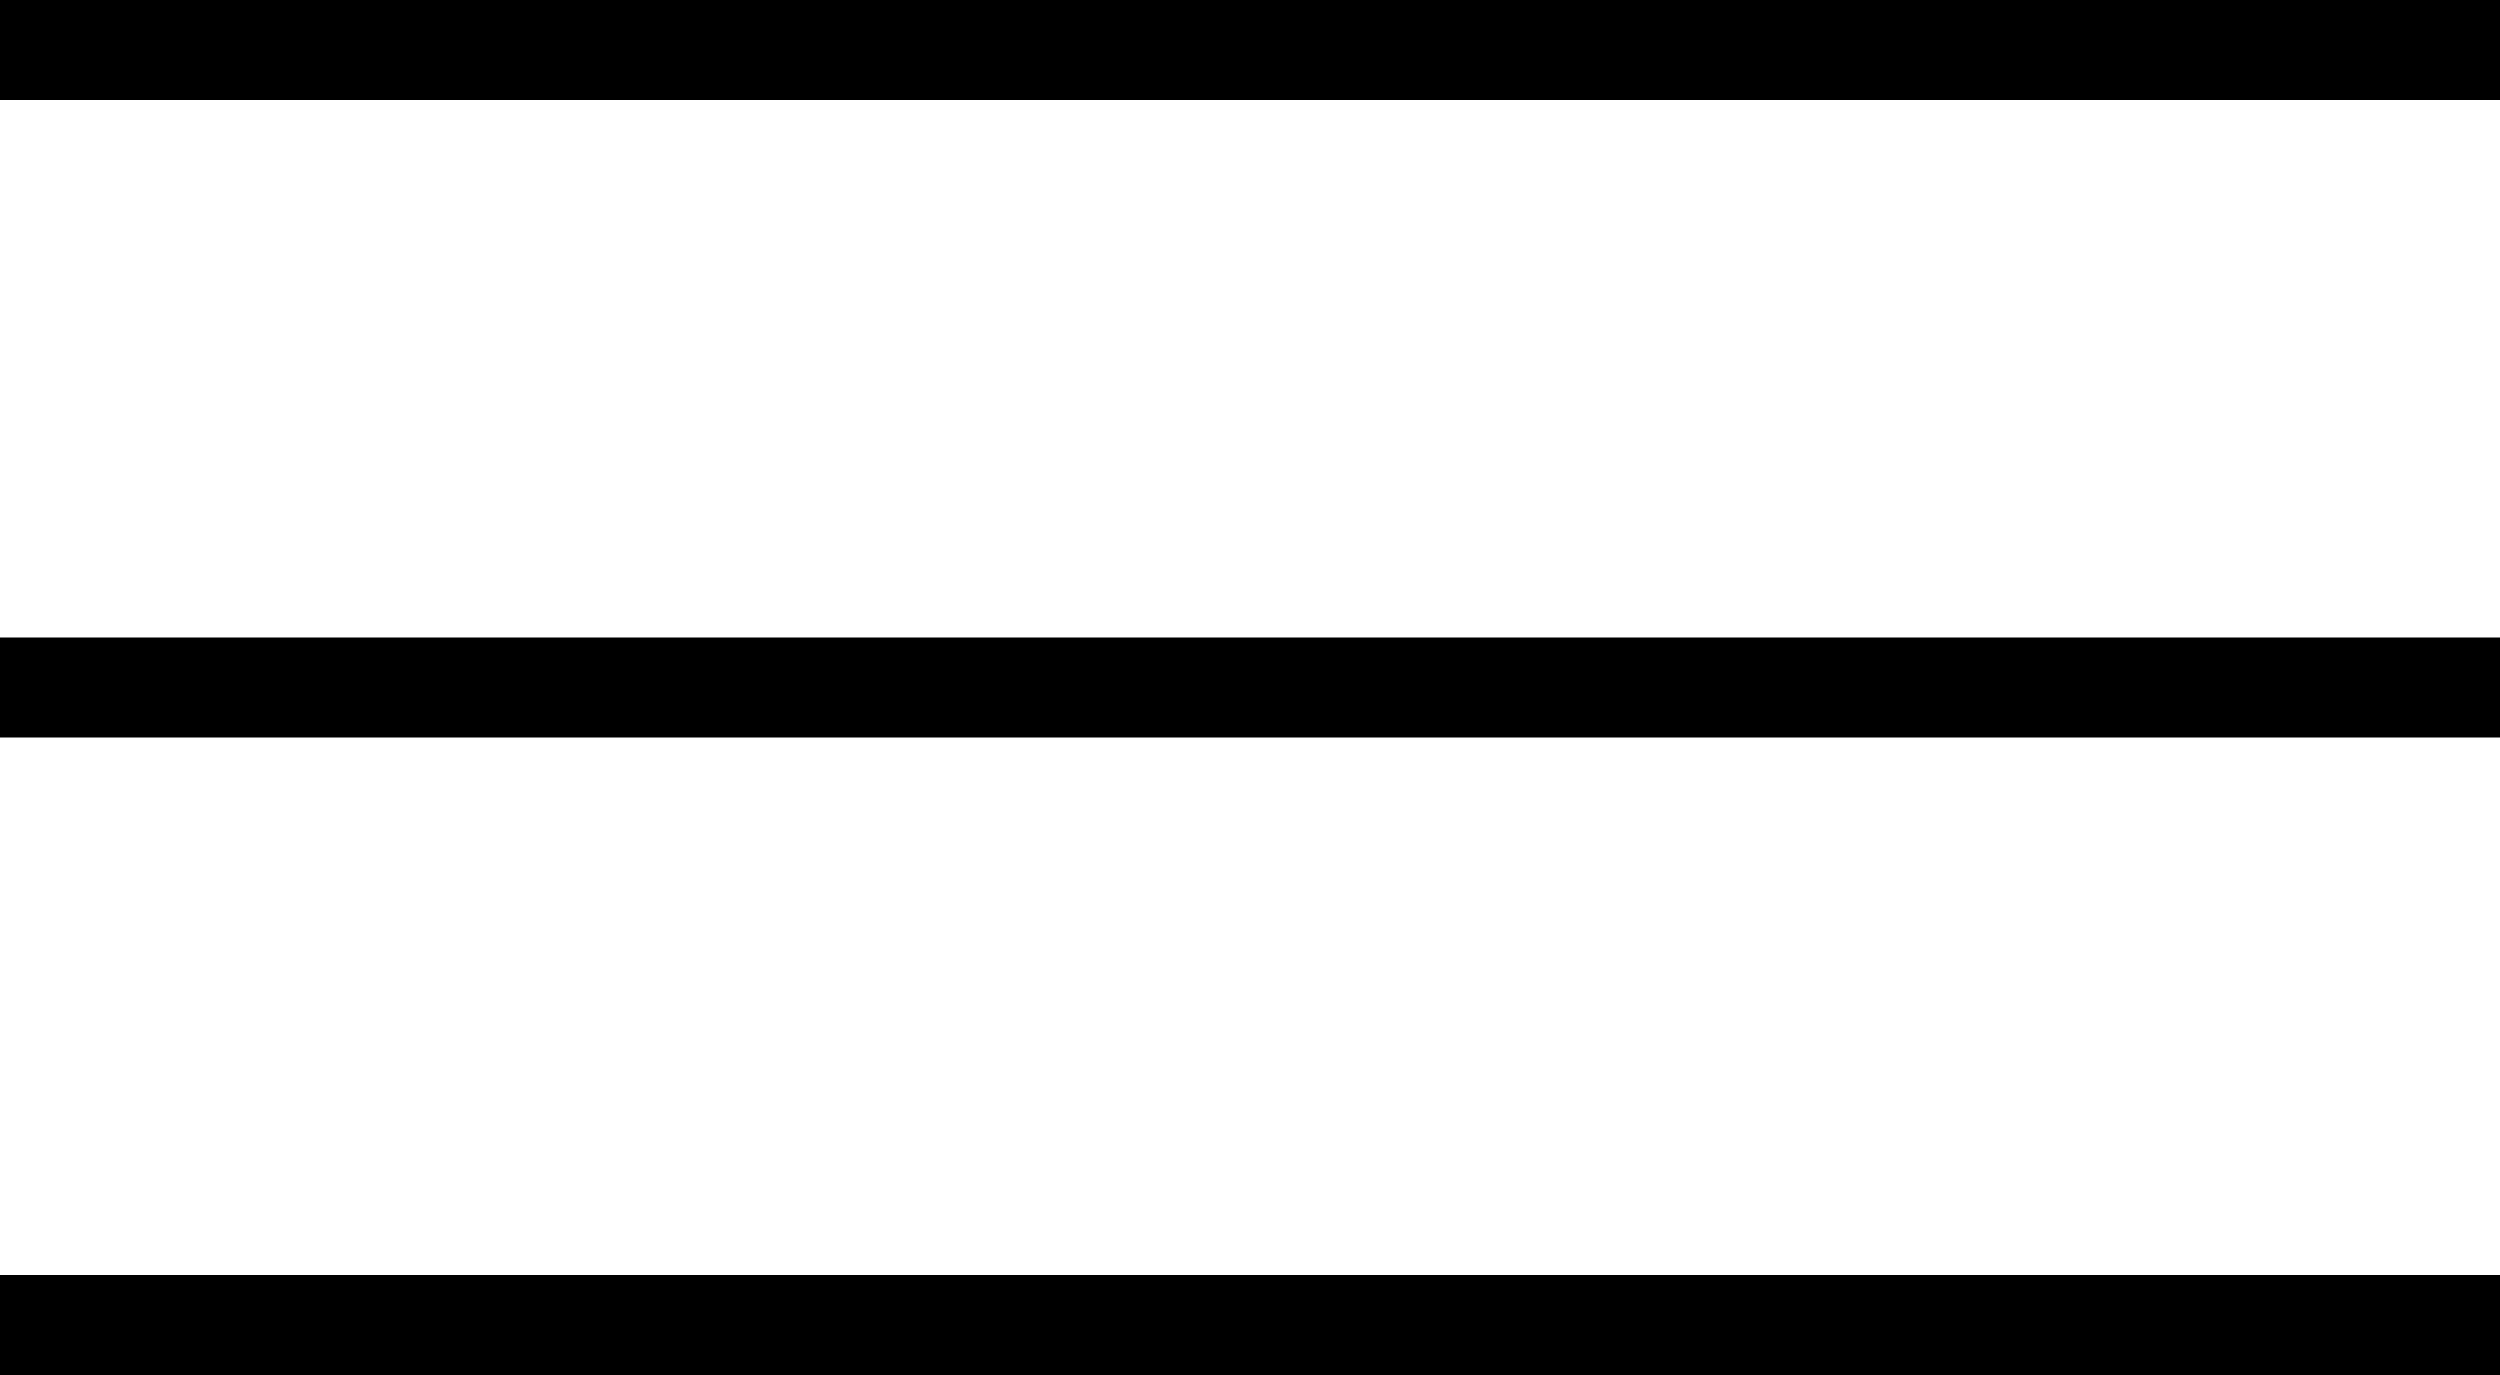<?xml version="1.0" encoding="utf-8"?>
<!-- Generator: Adobe Illustrator 21.0.2, SVG Export Plug-In . SVG Version: 6.00 Build 0)  -->
<svg version="1.1" id="Layer_1" xmlns="http://www.w3.org/2000/svg" xmlns:xlink="http://www.w3.org/1999/xlink" x="0px" y="0px"
	 viewBox="0 0 20 11" style="enable-background:new 0 0 20 11;" xml:space="preserve">
<g>
	<g>
		<rect y="10.2" width="20" height="0.8"/>
		<rect width="20" height="0.8"/>
		<rect y="5.1" width="20" height="0.8"/>
	</g>
</g>
</svg>
